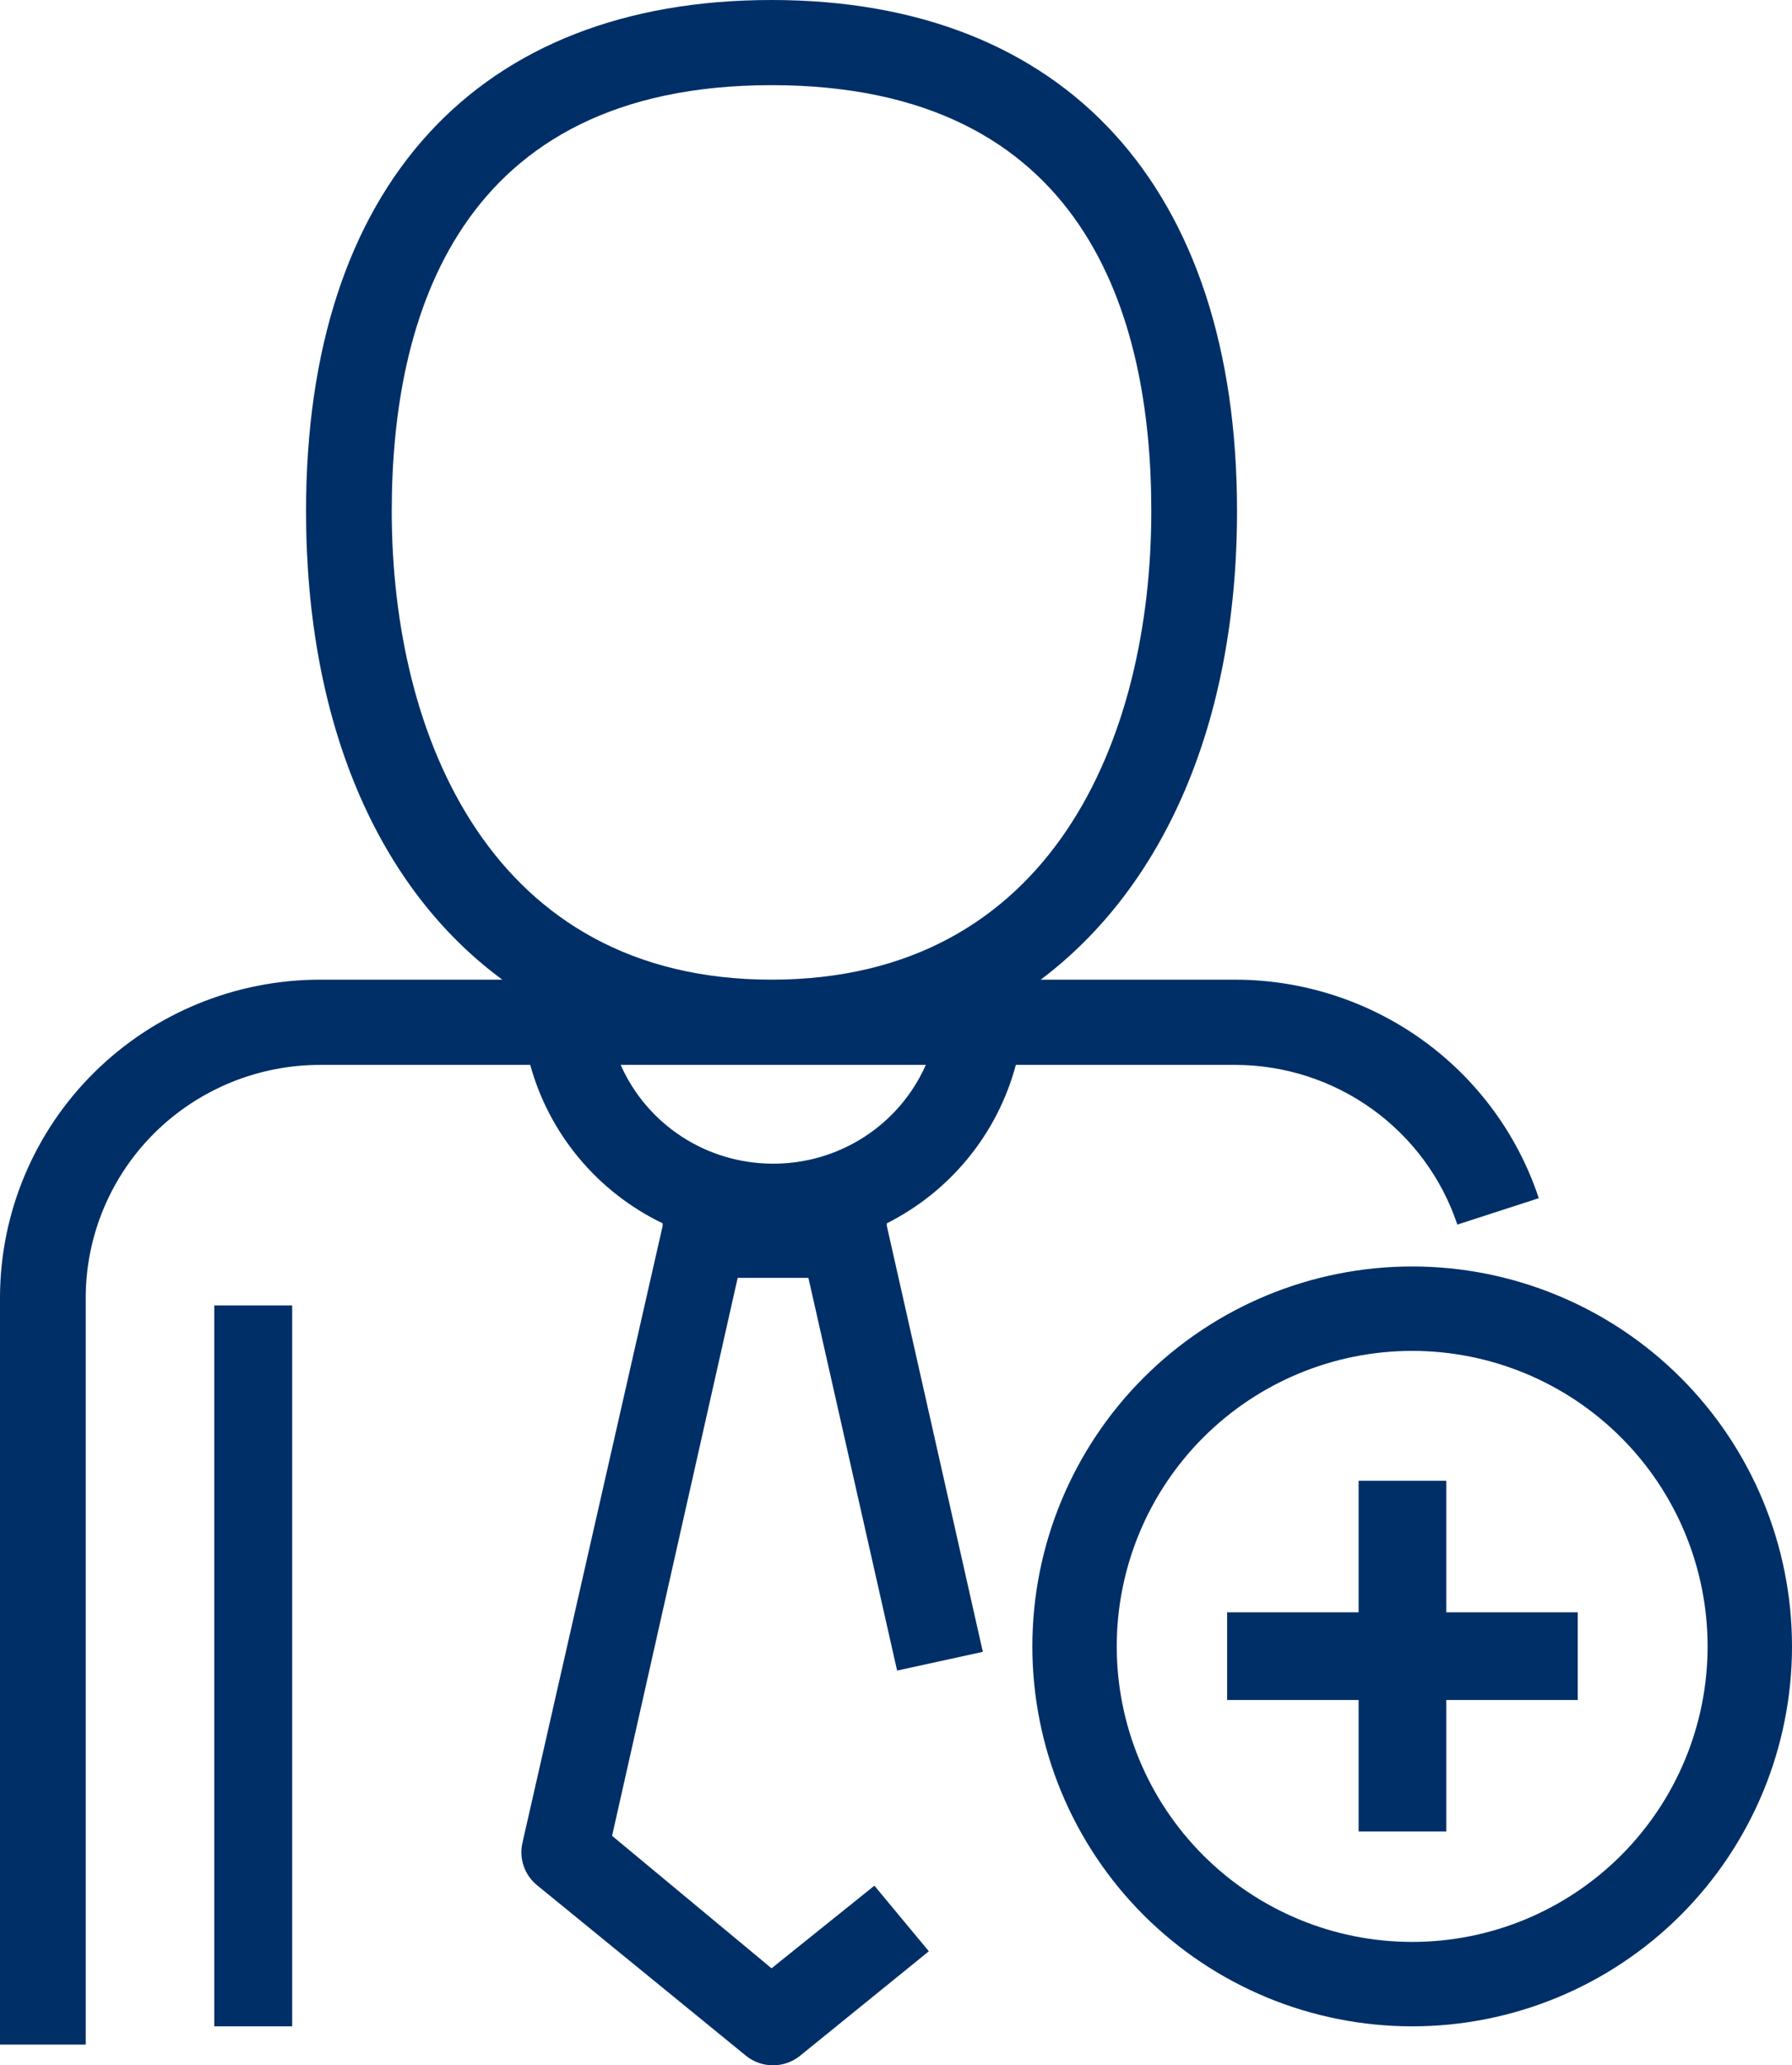 <?xml version="1.0" encoding="UTF-8"?>
<svg width="92px" height="106px" viewBox="0 0 92 106" version="1.1" xmlns="http://www.w3.org/2000/svg" xmlns:xlink="http://www.w3.org/1999/xlink">
    <title>Group 4</title>
    <g id="Page-1" stroke="none" stroke-width="1" fill="none" fill-rule="evenodd">
        <g id="GESTión" transform="translate(-1218, -680)" fill="#002F67" fill-rule="nonzero">
            <g id="Group-4" transform="translate(1218, 680)">
                <path d="M52.153,54.654 L63.442,54.654 C65.963,54.664 68.418,55.46 70.459,56.932 C72.501,58.403 74.025,60.474 74.819,62.852 L79,61.496 L79,61.496 C77.922,58.24 75.838,55.403 73.045,53.39 C70.253,51.377 66.892,50.289 63.442,50.281 L53.429,50.281 C59.788,45.493 63.508,37.033 63.508,26.234 C63.508,9.619 54.705,0 39.61,0 C24.514,0 15.712,9.532 15.712,26.234 C15.712,37.164 19.43,45.604 25.79,50.281 L16.46,50.281 C12.108,50.275 7.931,51.984 4.846,55.034 C1.76,58.082 0.018,62.222 0,66.546 L0,104.936 L4.401,104.936 L4.401,66.546 C4.419,63.382 5.698,60.354 7.957,58.125 C10.218,55.896 13.275,54.648 16.46,54.654 L27.221,54.654 C28.201,58.212 30.679,61.177 34.02,62.786 L34.02,62.917 L26.824,94.572 C26.635,95.383 26.925,96.231 27.573,96.758 L38.289,105.503 C39.101,106.166 40.272,106.166 41.084,105.503 L47.686,100.147 L44.891,96.781 L39.61,101.021 L31.424,94.222 L37.872,65.584 L41.503,65.584 L46.057,85.741 L50.458,84.779 L45.529,62.917 L45.529,62.786 C48.803,61.138 51.213,58.178 52.153,54.654 L52.153,54.654 Z M20.112,26.233 C20.112,16.308 23.501,4.371 39.61,4.371 C55.717,4.371 59.107,16.198 59.107,26.233 C59.107,37.907 53.98,50.28 39.61,50.28 C25.24,50.28 20.112,37.797 20.112,26.233 Z M39.61,59.724 C37.964,59.71 36.357,59.224 34.983,58.325 C33.609,57.425 32.526,56.15 31.864,54.653 L47.532,54.653 C46.858,56.176 45.748,57.471 44.339,58.372 C42.93,59.274 41.285,59.744 39.61,59.724 Z" id="Shape"></path>
                <polygon id="Path" points="11 67 15 67 15 104 11 104"></polygon>
                <polygon id="Path" points="74.25 76 69.75 76 69.75 82.75 63 82.75 63 87.25 69.75 87.25 69.75 94 74.25 94 74.25 87.25 81 87.25 81 82.75 74.25 82.75"></polygon>
                <path d="M72.5,65 C67.328,65 62.368,67.054 58.711,70.711 C55.055,74.369 53,79.328 53,84.5 C53,89.672 55.054,94.632 58.711,98.289 C62.369,101.945 67.328,104 72.5,104 C77.672,104 82.632,101.946 86.289,98.289 C89.945,94.631 92,89.672 92,84.5 C92,79.328 89.946,74.368 86.289,70.711 C82.631,67.055 77.672,65 72.5,65 Z M72.5,99.667 C68.477,99.667 64.62,98.069 61.776,95.225 C58.931,92.38 57.333,88.523 57.333,84.5 C57.333,80.478 58.931,76.621 61.776,73.776 C64.62,70.932 68.477,69.333 72.5,69.333 C76.523,69.333 80.38,70.932 83.224,73.776 C86.069,76.621 87.667,80.478 87.667,84.5 C87.667,88.523 86.069,92.38 83.224,95.225 C80.38,98.069 76.523,99.667 72.5,99.667 Z" id="Shape"></path>
            </g>
        </g>
    </g>
</svg>